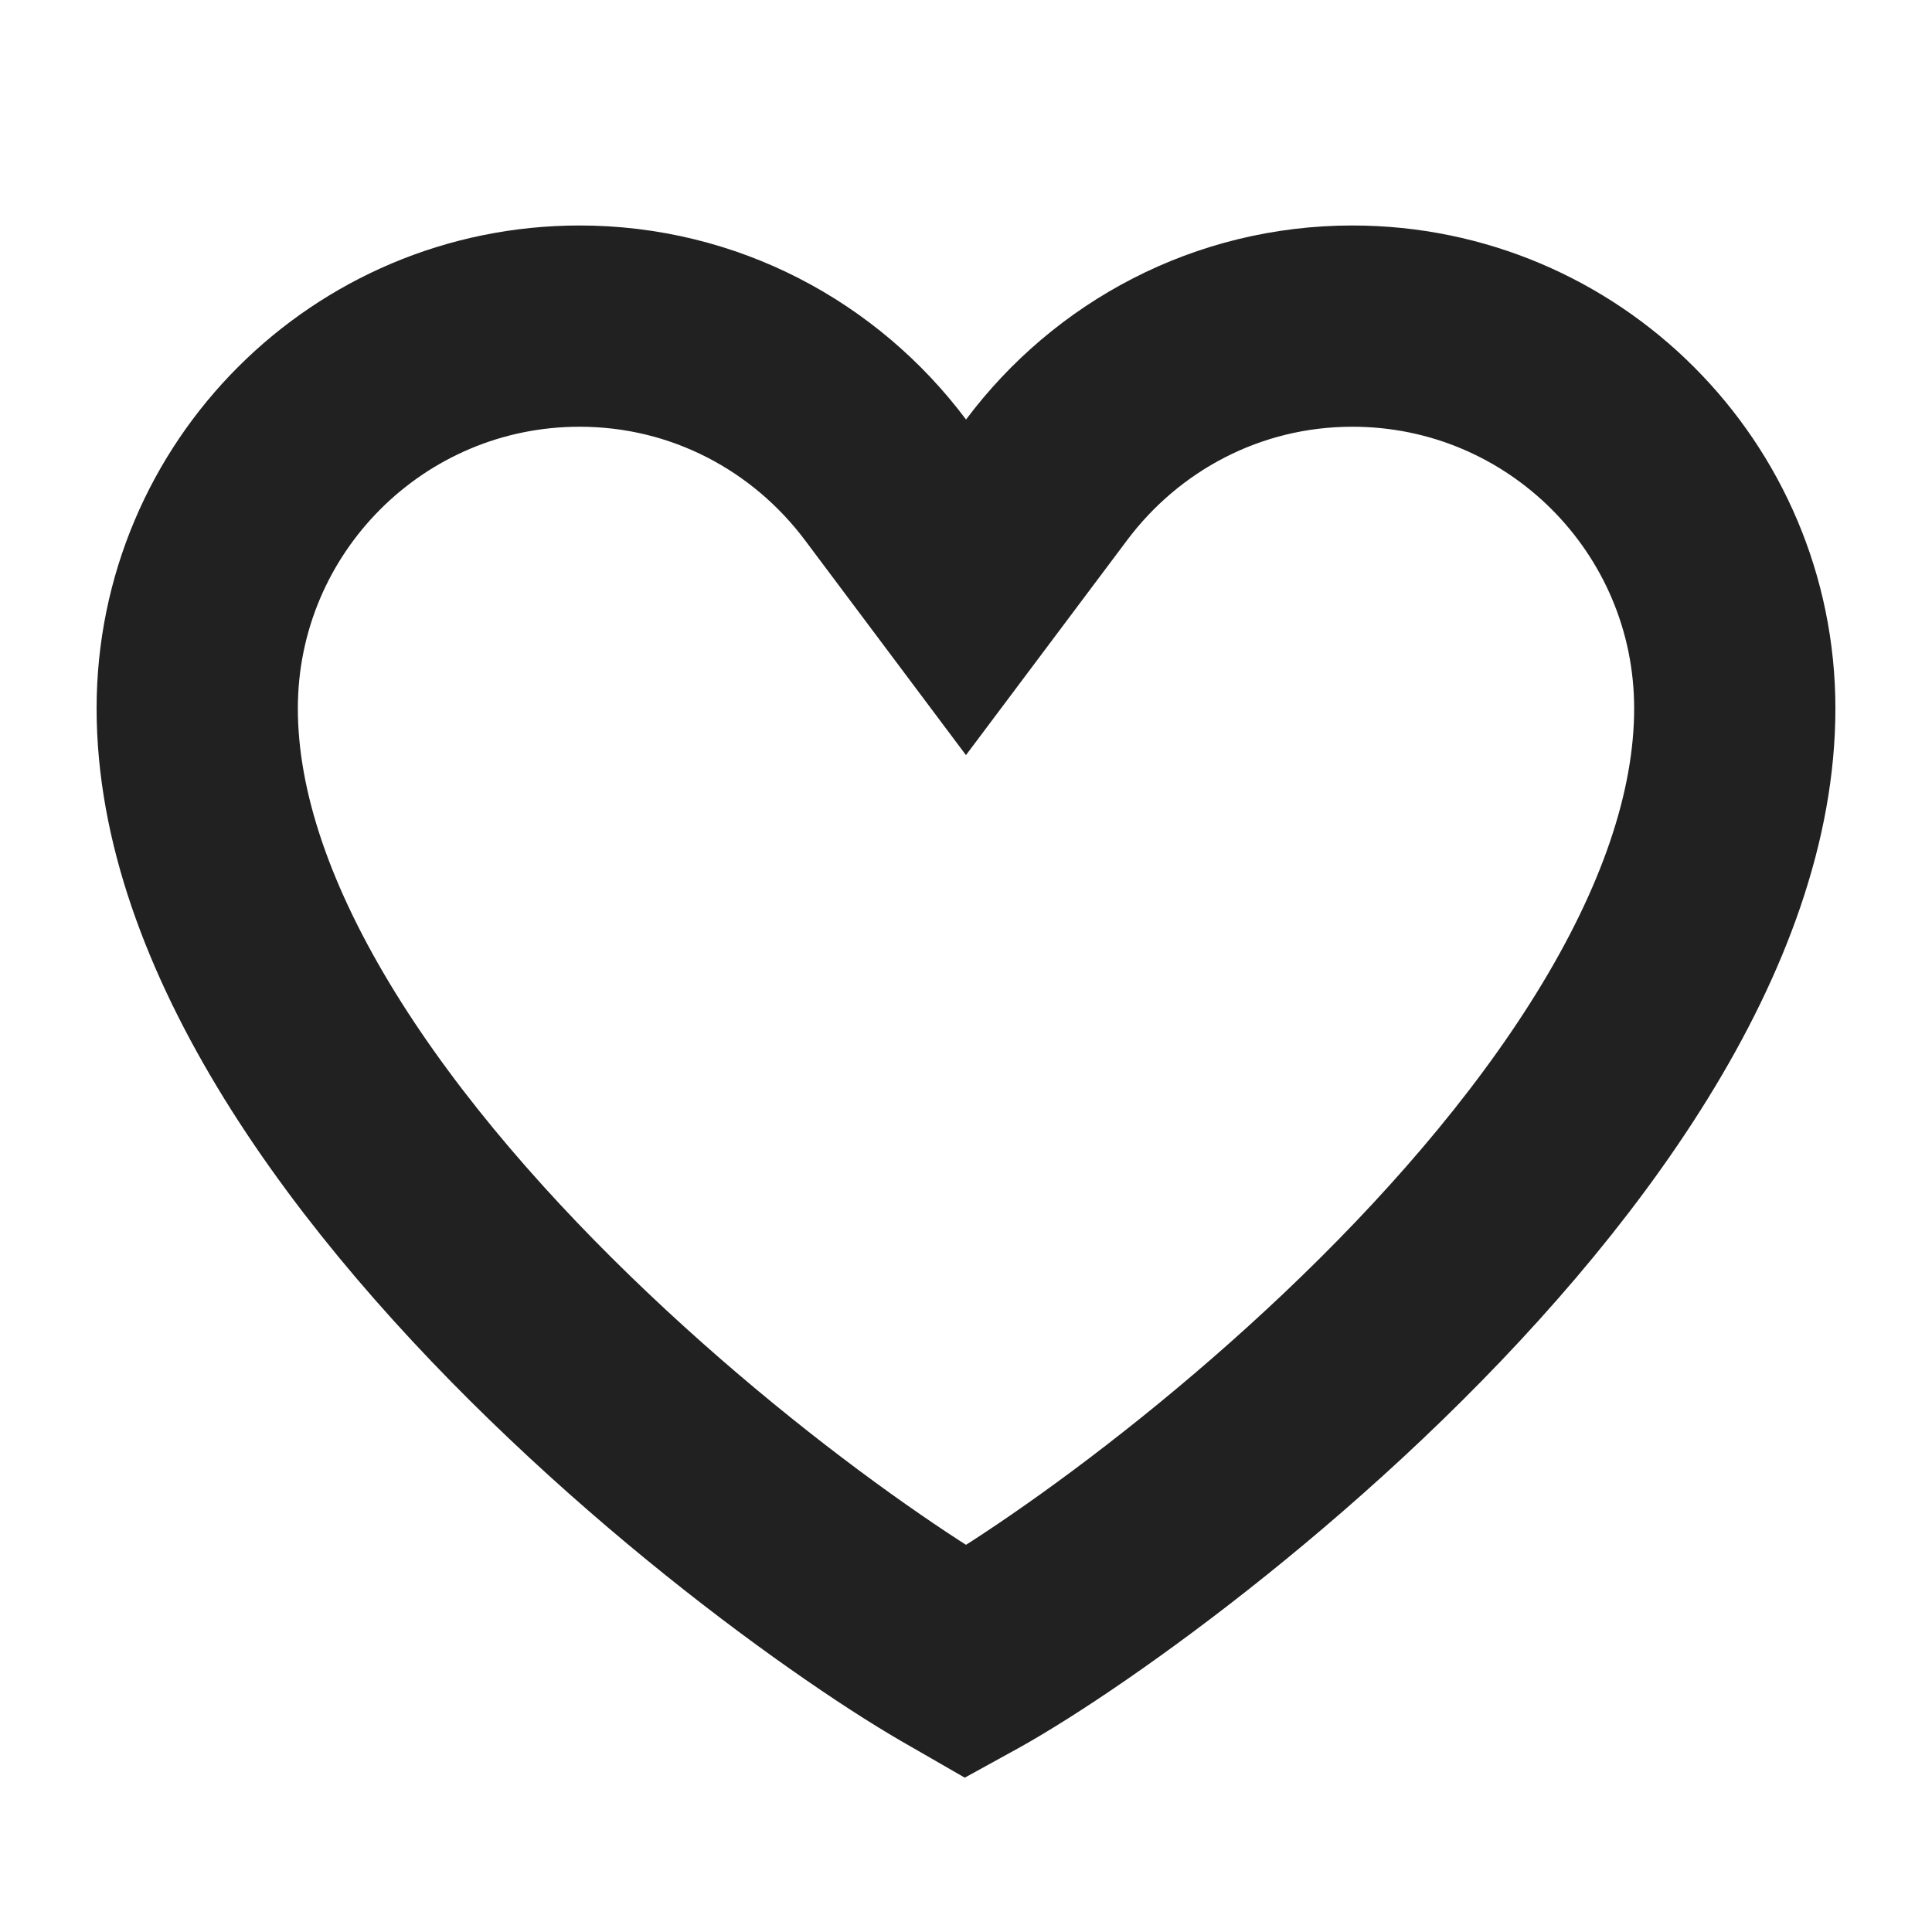 <?xml version="1.0" encoding="UTF-8"?> <svg xmlns="http://www.w3.org/2000/svg" width="24" height="24" viewBox="0 0 24 24" fill="none"><path d="M11 5.961L12 7.296L13.001 5.961C13.871 4.799 15.248 4.051 16.8 4.051C19.423 4.051 21.55 6.178 21.55 8.801C21.55 10.137 21.037 11.558 20.151 12.991C19.27 14.417 18.068 15.778 16.812 16.969C15.559 18.157 14.283 19.148 13.284 19.837C12.783 20.183 12.364 20.444 12.061 20.614C12.04 20.626 12.02 20.637 12 20.648C11.981 20.637 11.96 20.626 11.939 20.614C11.637 20.444 11.217 20.183 10.717 19.837C9.717 19.148 8.441 18.157 7.189 16.969C5.933 15.778 4.73 14.417 3.849 12.991C2.964 11.558 2.45 10.137 2.45 8.801C2.45 6.178 4.577 4.051 7.2 4.051C8.753 4.051 10.129 4.799 11 5.961Z" stroke="#212121" stroke-width="2.5"></path></svg> 